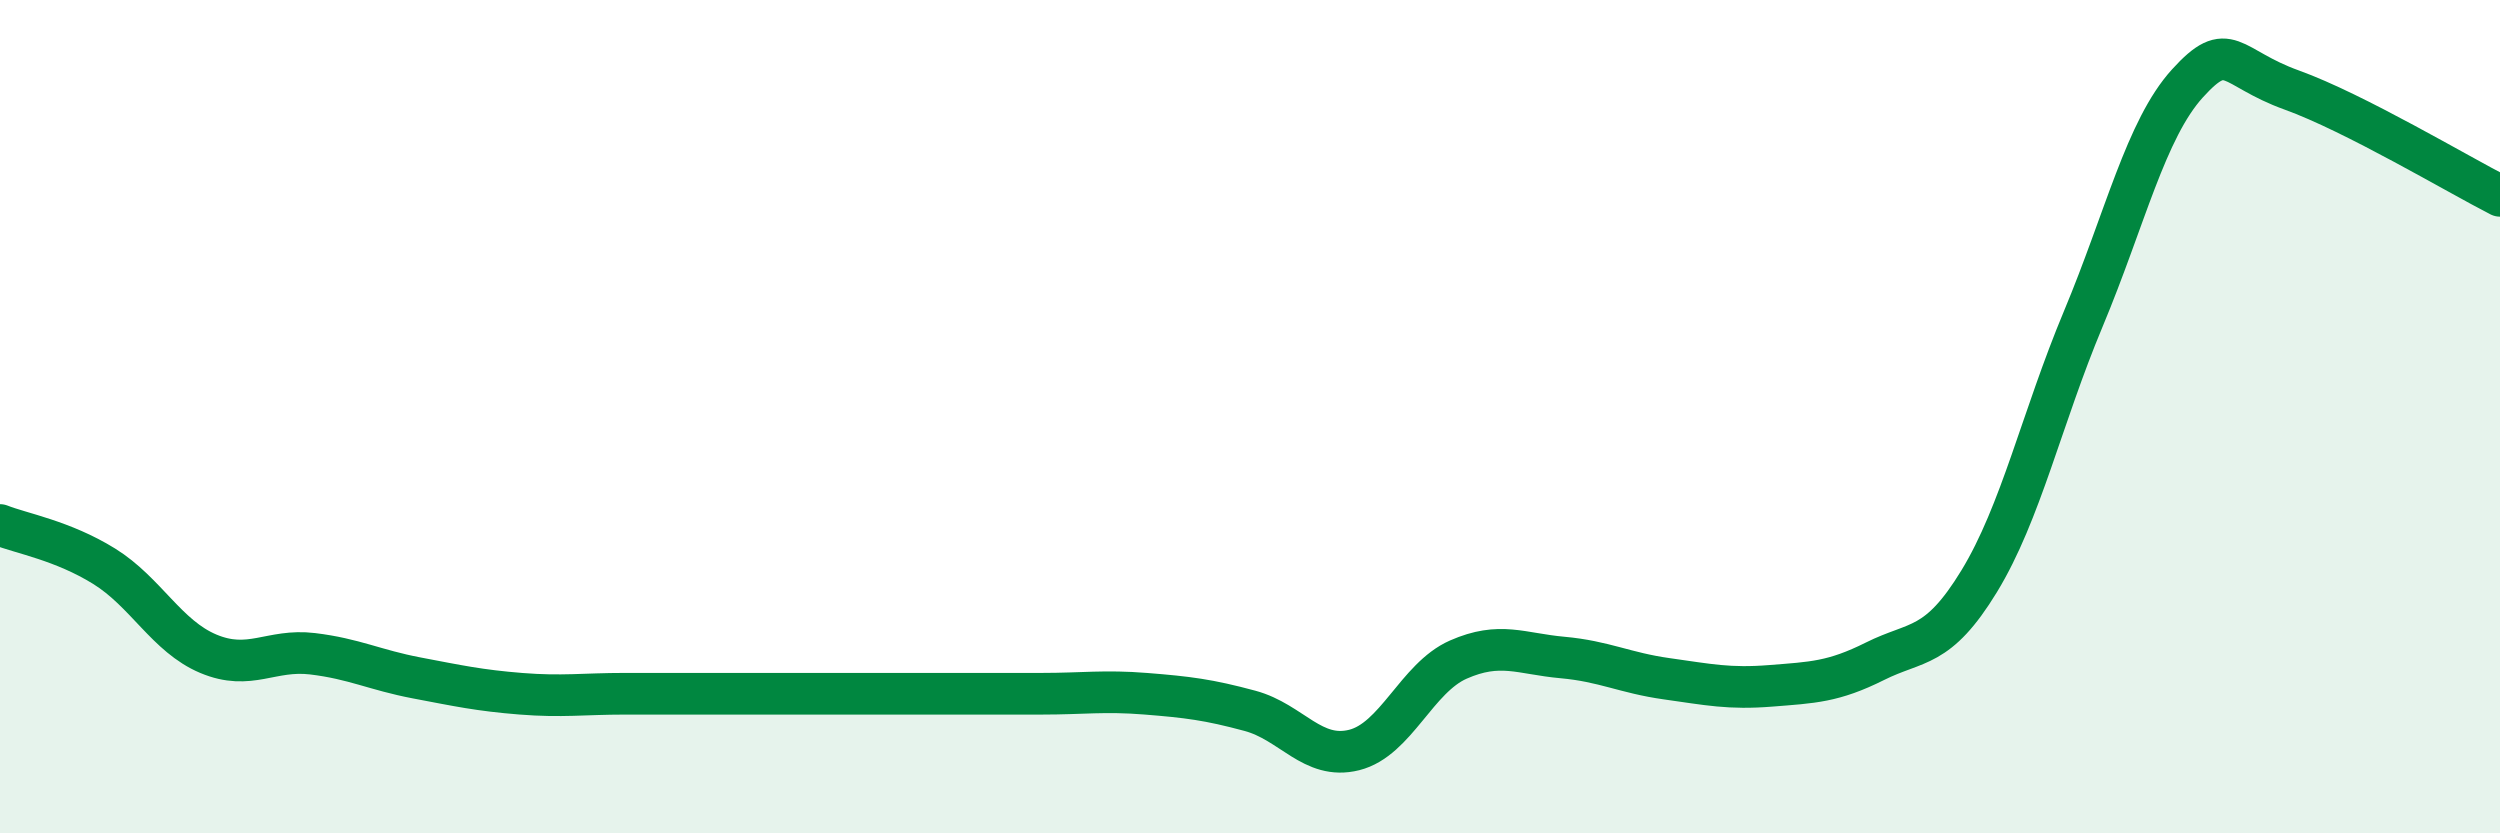 
    <svg width="60" height="20" viewBox="0 0 60 20" xmlns="http://www.w3.org/2000/svg">
      <path
        d="M 0,12.6 C 0.5,12.8 1.5,12.97 2.5,13.59 C 3.5,14.21 4,15.27 5,15.69 C 6,16.11 6.5,15.57 7.5,15.69 C 8.5,15.81 9,16.08 10,16.27 C 11,16.46 11.5,16.57 12.5,16.65 C 13.5,16.73 14,16.65 15,16.65 C 16,16.65 16.5,16.65 17.5,16.65 C 18.5,16.65 19,16.65 20,16.65 C 21,16.65 21.5,16.65 22.5,16.65 C 23.5,16.65 24,16.65 25,16.65 C 26,16.65 26.5,16.57 27.5,16.65 C 28.5,16.73 29,16.79 30,17.06 C 31,17.33 31.5,18.25 32.5,18 C 33.5,17.75 34,16.27 35,15.83 C 36,15.39 36.5,15.69 37.5,15.78 C 38.5,15.87 39,16.15 40,16.29 C 41,16.43 41.5,16.54 42.5,16.46 C 43.5,16.38 44,16.37 45,15.87 C 46,15.37 46.5,15.59 47.5,13.95 C 48.5,12.31 49,10.04 50,7.65 C 51,5.26 51.5,3.1 52.5,2 C 53.5,0.9 53.5,1.62 55,2.16 C 56.5,2.7 59,4.19 60,4.7L60 20L0 20Z"
        fill="#008740"
        opacity="0.1"
        stroke-linecap="round"
        stroke-linejoin="round"
      />
      <path
        d="M 0,12.6 C 0.5,12.8 1.5,12.97 2.5,13.59 C 3.5,14.21 4,15.27 5,15.69 C 6,16.11 6.5,15.57 7.5,15.69 C 8.5,15.81 9,16.08 10,16.27 C 11,16.46 11.5,16.57 12.5,16.65 C 13.5,16.73 14,16.65 15,16.65 C 16,16.65 16.5,16.65 17.5,16.65 C 18.5,16.65 19,16.65 20,16.65 C 21,16.65 21.5,16.65 22.5,16.65 C 23.5,16.65 24,16.65 25,16.65 C 26,16.65 26.5,16.57 27.5,16.65 C 28.5,16.73 29,16.79 30,17.06 C 31,17.33 31.5,18.25 32.5,18 C 33.5,17.75 34,16.27 35,15.83 C 36,15.39 36.5,15.69 37.5,15.78 C 38.5,15.87 39,16.15 40,16.29 C 41,16.43 41.5,16.54 42.5,16.46 C 43.5,16.38 44,16.37 45,15.87 C 46,15.37 46.5,15.59 47.5,13.95 C 48.5,12.31 49,10.04 50,7.65 C 51,5.26 51.5,3.1 52.5,2 C 53.5,0.9 53.5,1.62 55,2.16 C 56.5,2.7 59,4.19 60,4.7"
        stroke="#008740"
        stroke-width="1"
        fill="none"
        stroke-linecap="round"
        stroke-linejoin="round"
      />
    </svg>
  